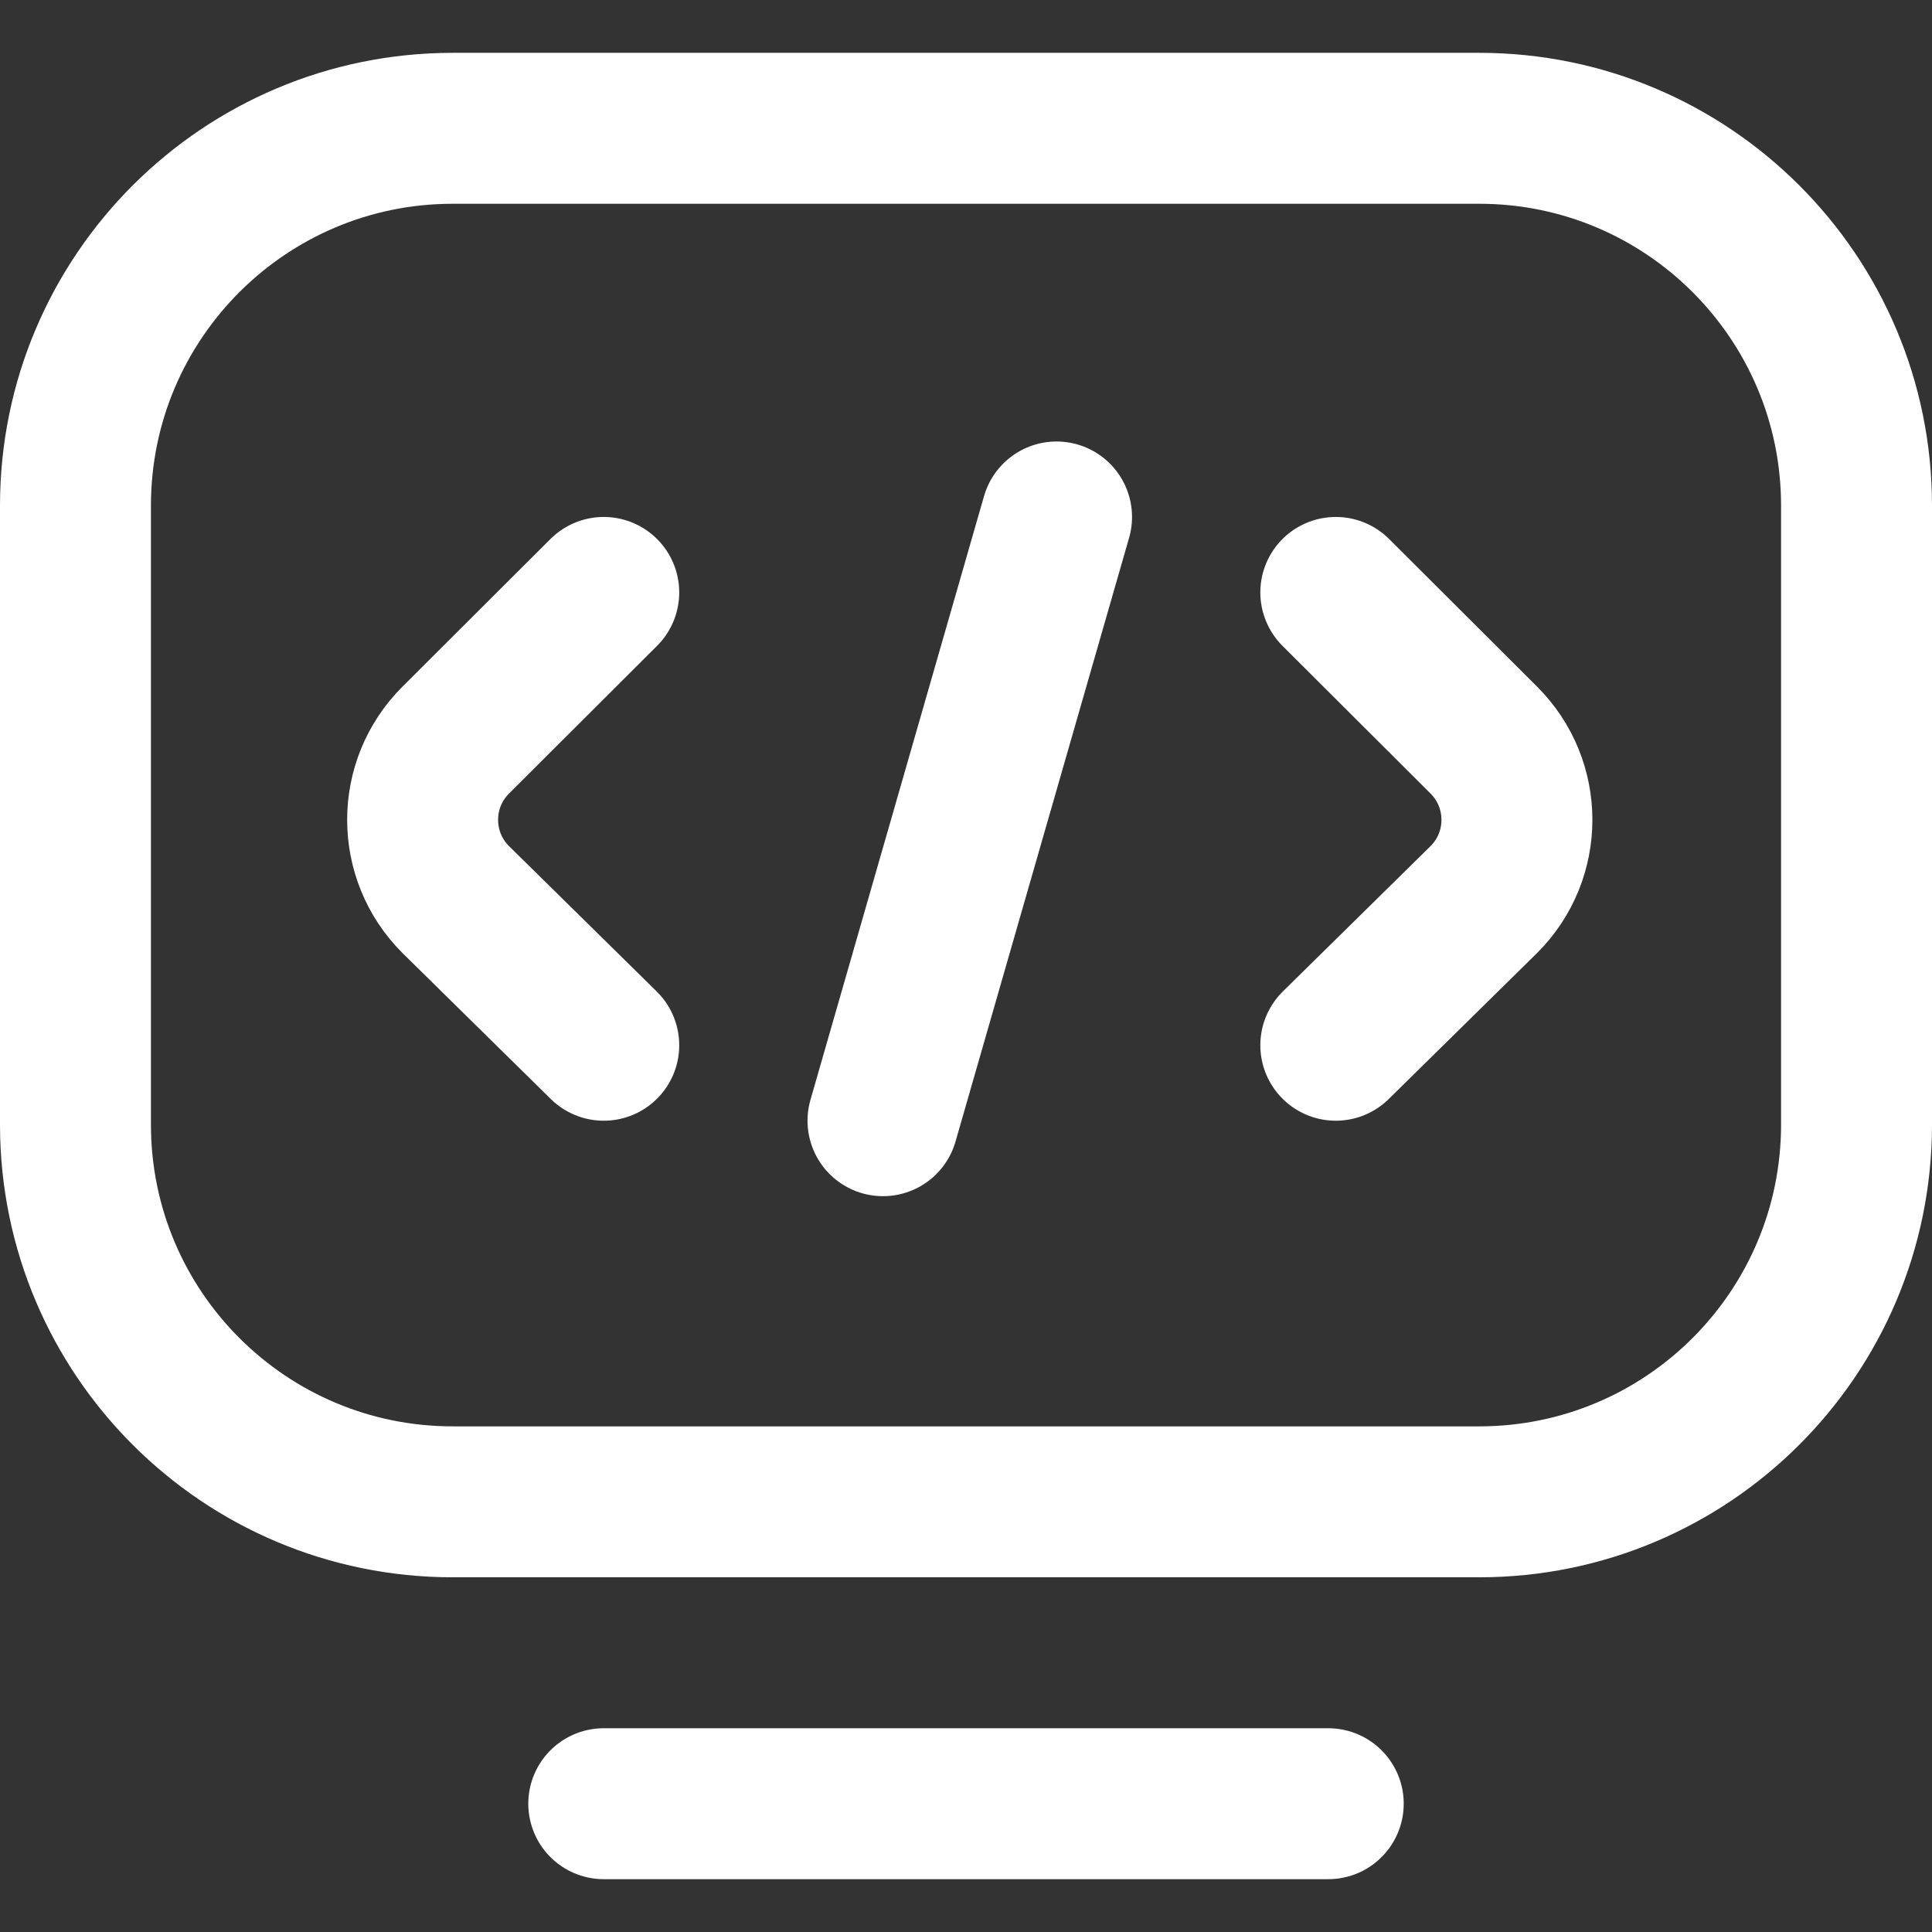 <svg xmlns="http://www.w3.org/2000/svg" version="1.1" xmlns:xlink="http://www.w3.org/1999/xlink" width="512" height="512" x="0" y="0" viewBox="0 0 512 512" style="enable-background:new 0 0 512 512" xml:space="preserve" class=""><rect x="0" y="0" width="512" height="512" fill="#333333" stroke="none"/><g><path d="M492 134v164c0 55.228-44.772 100-100 100H119.979C64.762 398 20 353.238 20 298.021V134C20 78.772 64.772 34 120 34h272c55.228 0 100 44.772 100 100zM352 478H160m194-321 39.217 39.124c11.711 11.675 11.711 30.605 0 42.28L354 277M160 157l-39.217 39.124c-11.711 11.675-11.711 30.605 0 42.28L160 277m74 20 46-160" style="stroke-width:40;stroke-linecap:round;stroke-linejoin:round;stroke-miterlimit:10;" fill="none" stroke="#ffffff" stroke-width="40" stroke-linecap="round" stroke-linejoin="round" stroke-miterlimit="10" data-original="#000000" opacity="1"></path></g></svg>